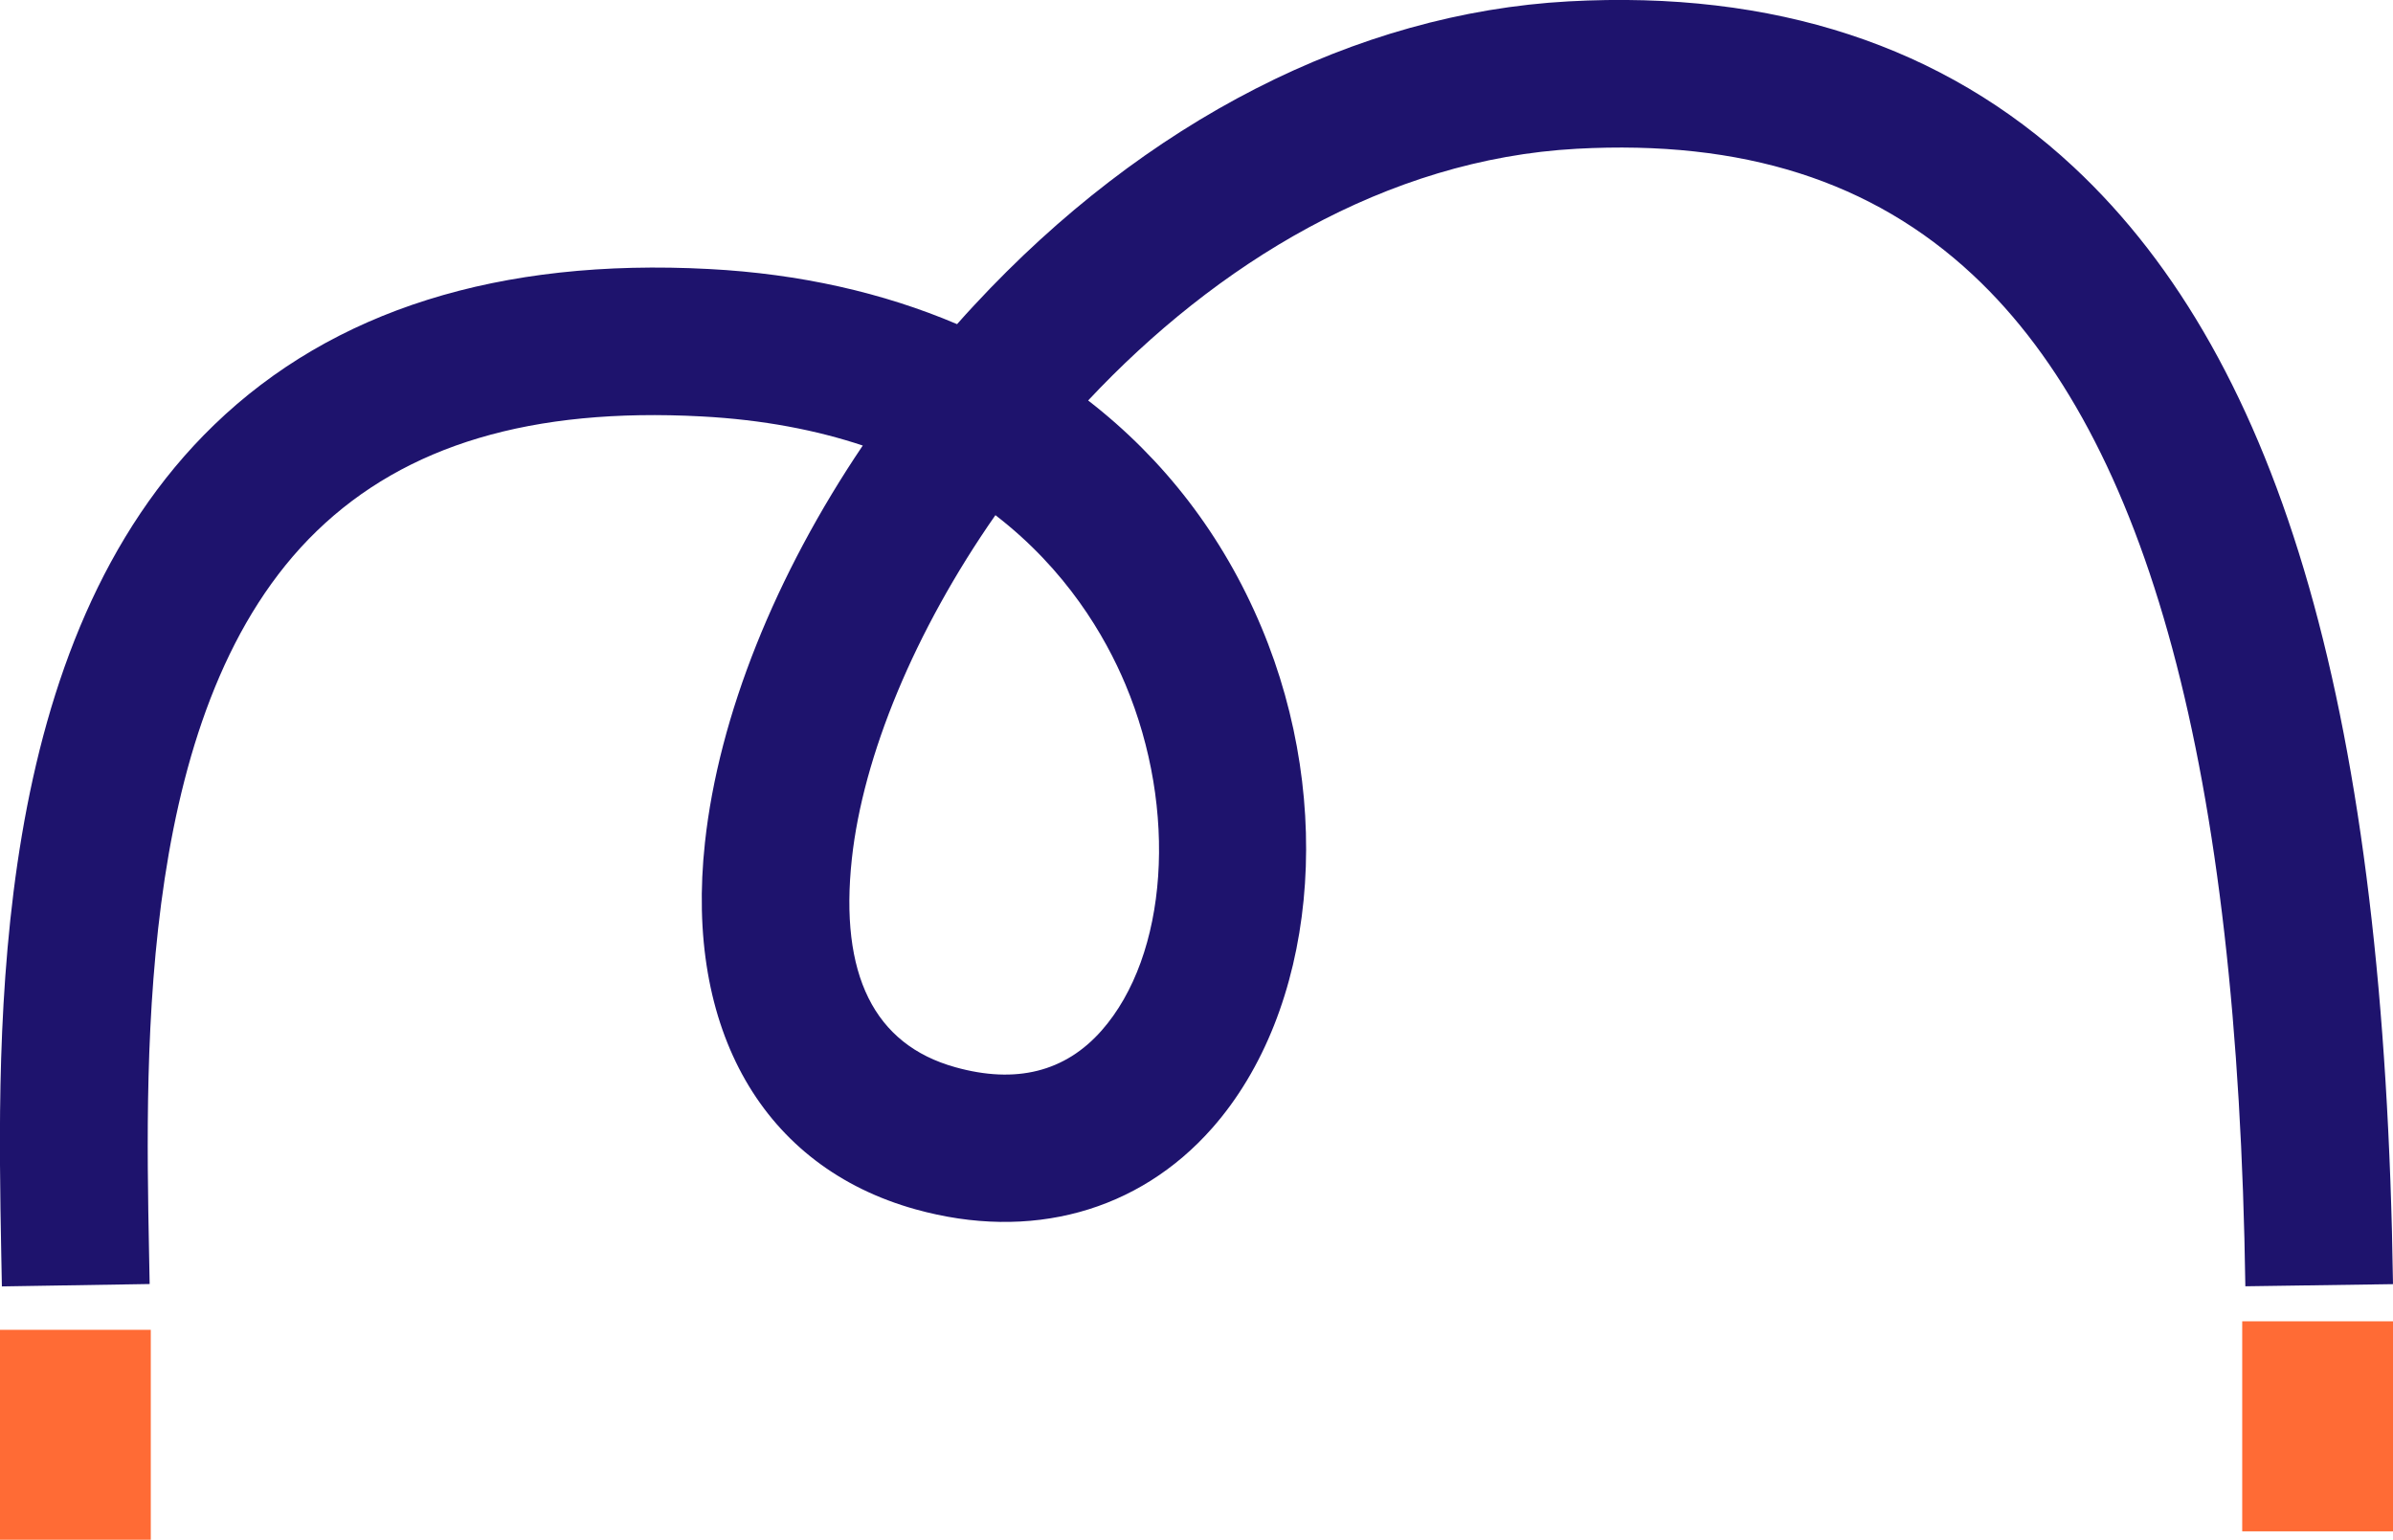 <?xml version="1.0" encoding="UTF-8"?>
<svg id="Layer_2" data-name="Layer 2" xmlns="http://www.w3.org/2000/svg" viewBox="0 0 190.6 122.65">
  <defs>
    <style>
      .cls-1 {
        fill: #1e136d;
      }

      .cls-2 {
        fill: #ff6b35;
      }
    </style>
  </defs>
  <g id="Layer_1-2" data-name="Layer 1">
    <g>
      <rect class="cls-2" y="105.93" width="12.01" height="16.73"/>
      <rect class="cls-2" x="178.59" y="105.25" width="12.01" height="16.73"/>
      <path class="cls-1" d="M.15,102.48l-.05-2.59c-.34-18.24-.92-48.78,16.96-66.05,9.44-9.12,22.71-13.3,39.43-12.41,7.21.38,13.84,1.88,19.74,4.39.45-.51.9-1.01,1.36-1.5C91.2,9.64,108.01,1.04,124.93.11c16.35-.9,29.88,3.54,40.23,13.19,16.71,15.59,24.79,43.87,25.44,88.99l-11.76.17c-.59-41.14-7.69-67.49-21.7-80.56-8.02-7.49-18.35-10.77-31.56-10.05-15.2.83-28.75,9.21-38.91,20.05,6.02,4.66,10.73,10.74,13.8,18.06,5.94,14.14,4.33,30.55-3.92,39.9-5.87,6.66-14.48,9.02-23.63,6.47-12.13-3.38-18.4-14.3-16.77-29.22,1.1-10.12,5.62-21.32,12.57-31.62-3.67-1.22-7.92-2.06-12.85-2.32-13.52-.72-23.54,2.27-30.63,9.12-14.19,13.72-13.68,41.04-13.37,57.37l.05,2.62-11.76.19ZM79.28,41.04c-6.45,9.25-10.54,19.19-11.43,27.36-1,9.22,1.77,14.81,8.24,16.61,4.83,1.35,8.75.37,11.65-2.92,5.29-6,6.09-17.59,1.9-27.57-1.62-3.86-4.7-9.13-10.35-13.48Z"/>
    </g>
  </g>
</svg>